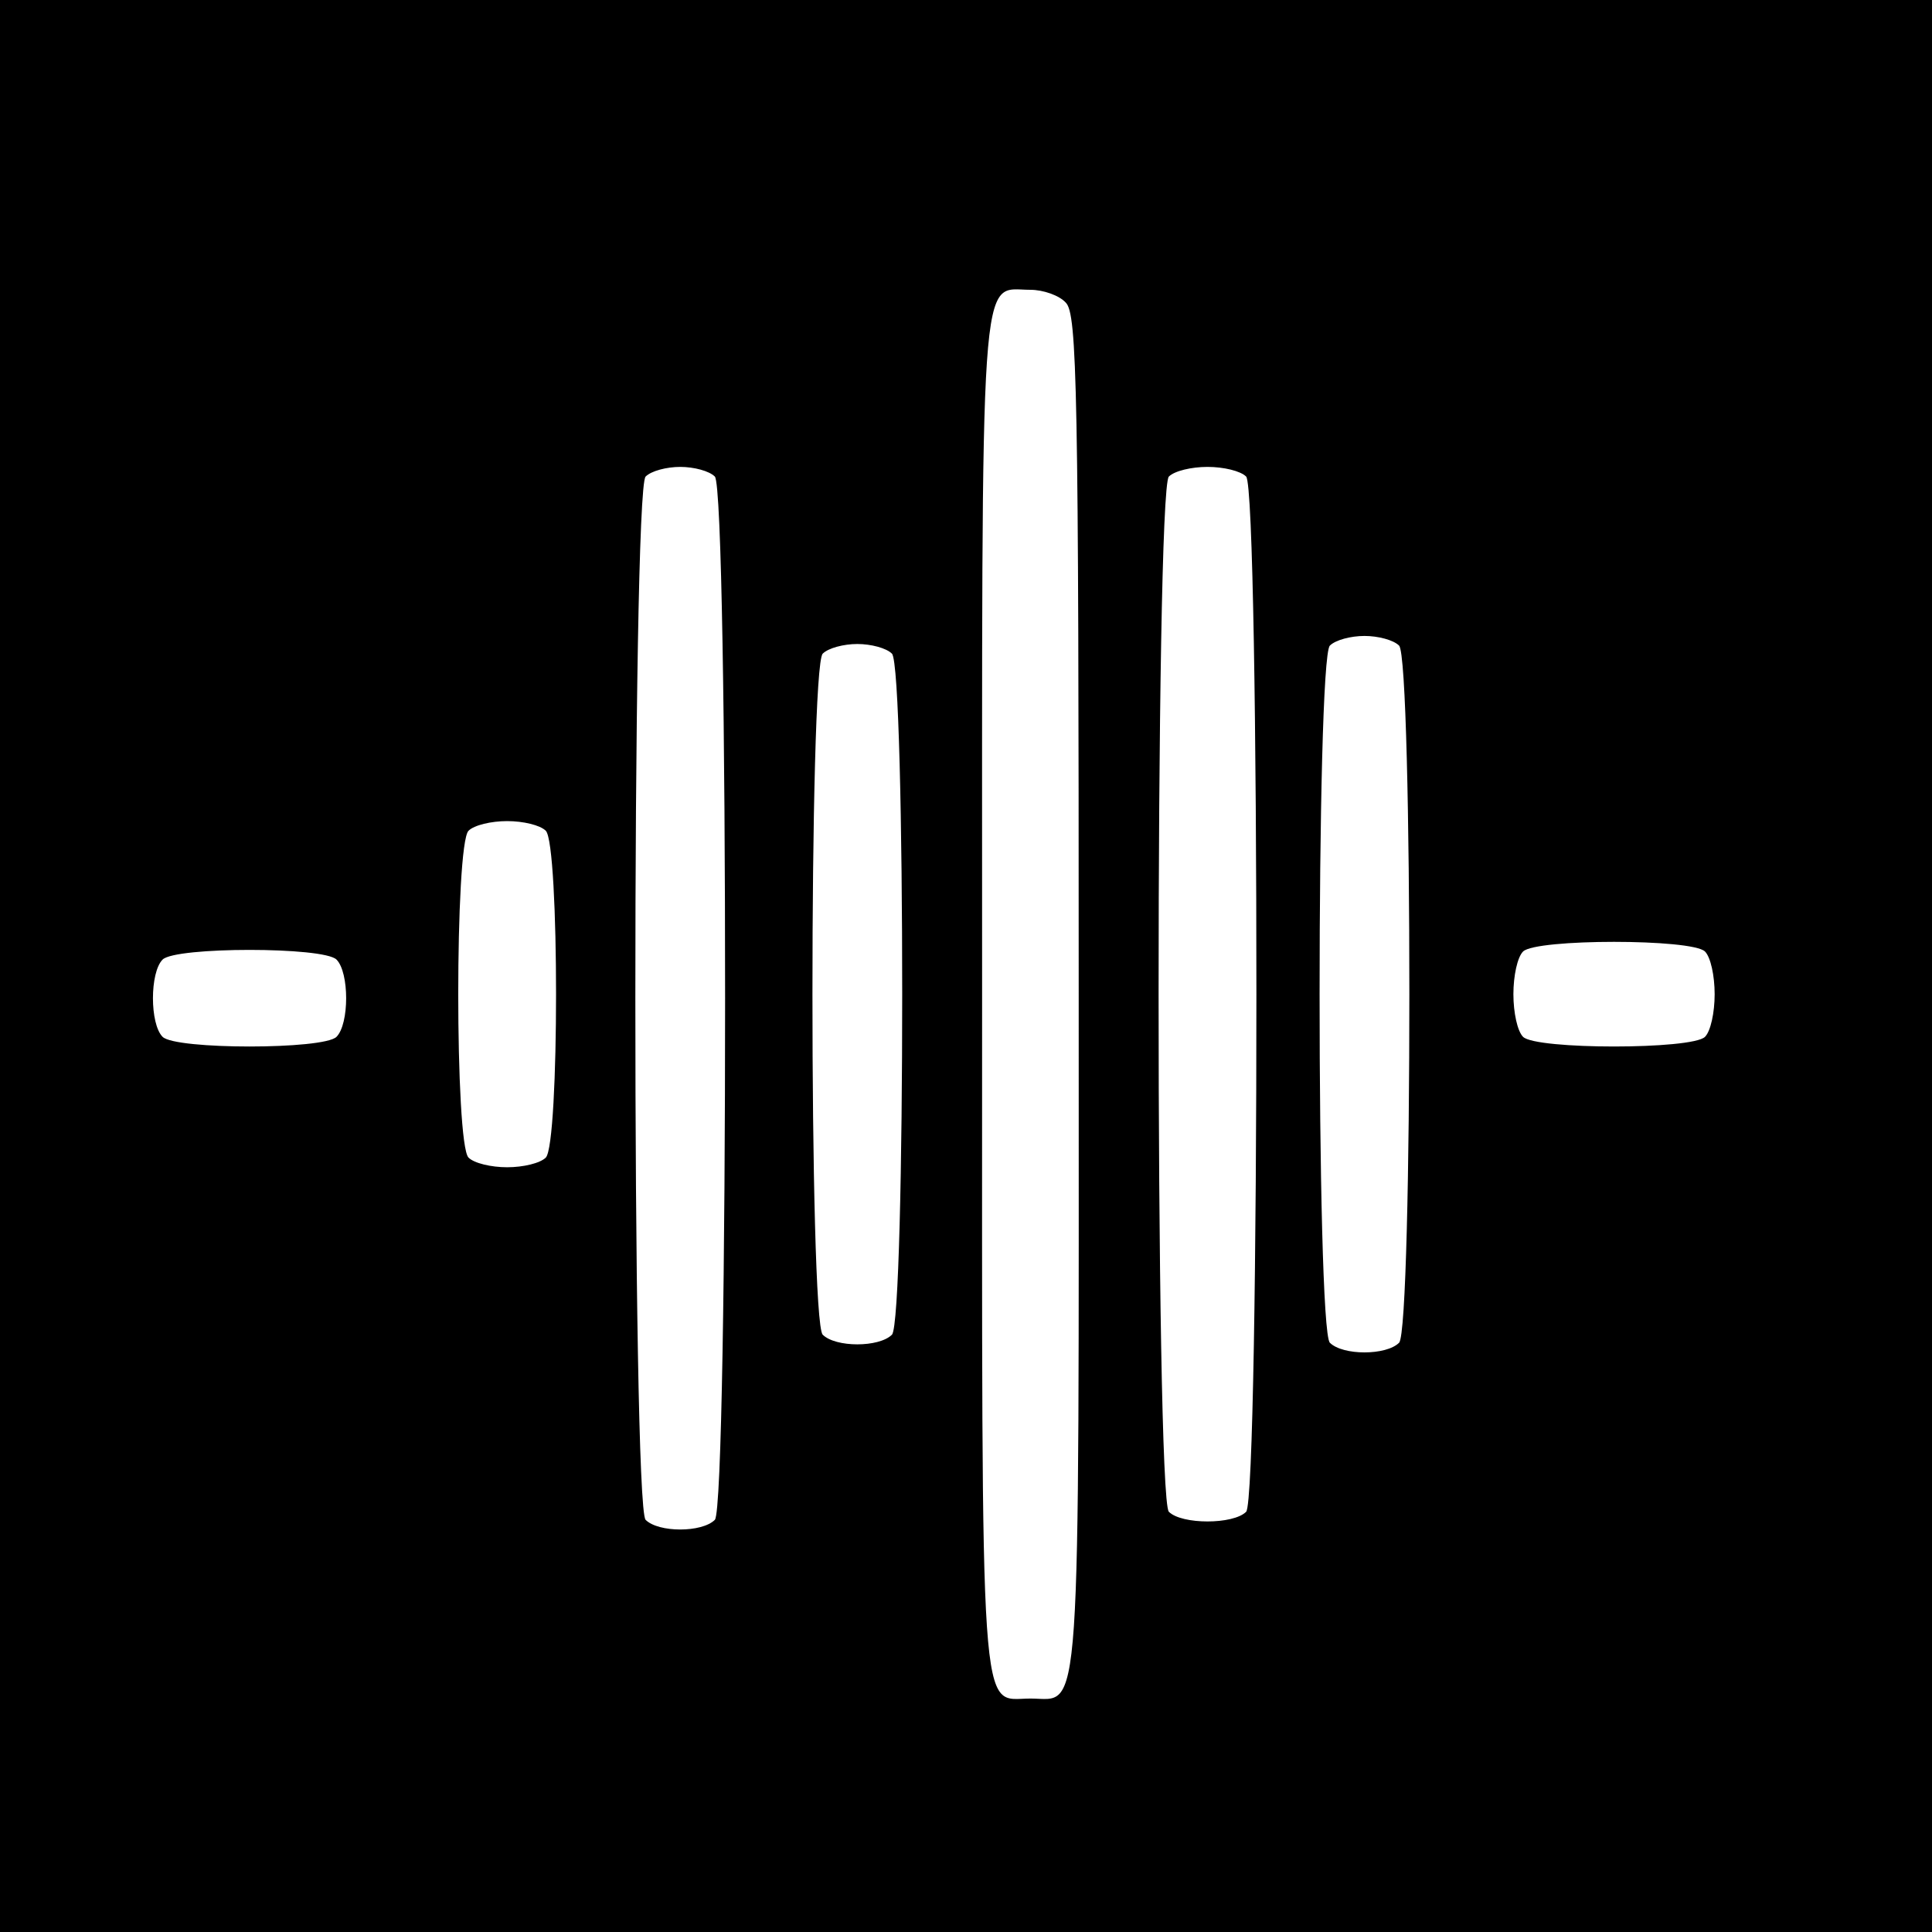 <?xml version="1.0" standalone="no"?>
<!DOCTYPE svg PUBLIC "-//W3C//DTD SVG 20010904//EN"
 "http://www.w3.org/TR/2001/REC-SVG-20010904/DTD/svg10.dtd">
<svg version="1.0" xmlns="http://www.w3.org/2000/svg"
 width="240pt" height="240pt" viewBox="0 0 240 240"
 preserveAspectRatio="xMidYMid meet">
<g transform="translate(0,240) scale(0.1,-0.1)"
fill="#000000" stroke="none">
<path d="M0 1200 l0 -1200 1200 0 1200 0 0 1200 0 1200 -1200 0 -1200 0 0
-1200z m1324 824 c14 -14 16 -105 16 -859 0 -928 4 -875 -60 -875 -64 0 -60
-53 -60 875 0 928 -4 875 60 875 16 0 36 -7 44 -16z m-436 -216 c17 -17 17
-1279 0 -1296 -16 -16 -70 -16 -86 0 -17 17 -17 1279 0 1296 7 7 26 12 43 12
17 0 36 -5 43 -12z m660 0 c17 -17 17 -1269 0 -1286 -16 -16 -80 -16 -96 0
-17 17 -17 1269 0 1286 7 7 28 12 48 12 20 0 41 -5 48 -12z m190 -210 c17 -17
17 -849 0 -866 -16 -16 -70 -16 -86 0 -17 17 -17 849 0 866 7 7 26 12 43 12
17 0 36 -5 43 -12z m-630 -10 c17 -17 17 -829 0 -846 -16 -16 -70 -16 -86 0
-17 17 -17 829 0 846 7 7 26 12 43 12 17 0 36 -5 43 -12z m-430 -220 c17 -17
17 -389 0 -406 -7 -7 -28 -12 -48 -12 -20 0 -41 5 -48 12 -17 17 -17 389 0
406 7 7 28 12 48 12 20 0 41 -5 48 -12z m1440 -150 c7 -7 12 -30 12 -53 0 -23
-5 -46 -12 -53 -16 -16 -210 -16 -226 0 -7 7 -12 30 -12 53 0 23 5 46 12 53
16 16 210 16 226 0z m-1700 -10 c16 -16 16 -80 0 -96 -16 -16 -200 -16 -216 0
-16 16 -16 80 0 96 16 16 200 16 216 0z"/>
</g>
</svg>
